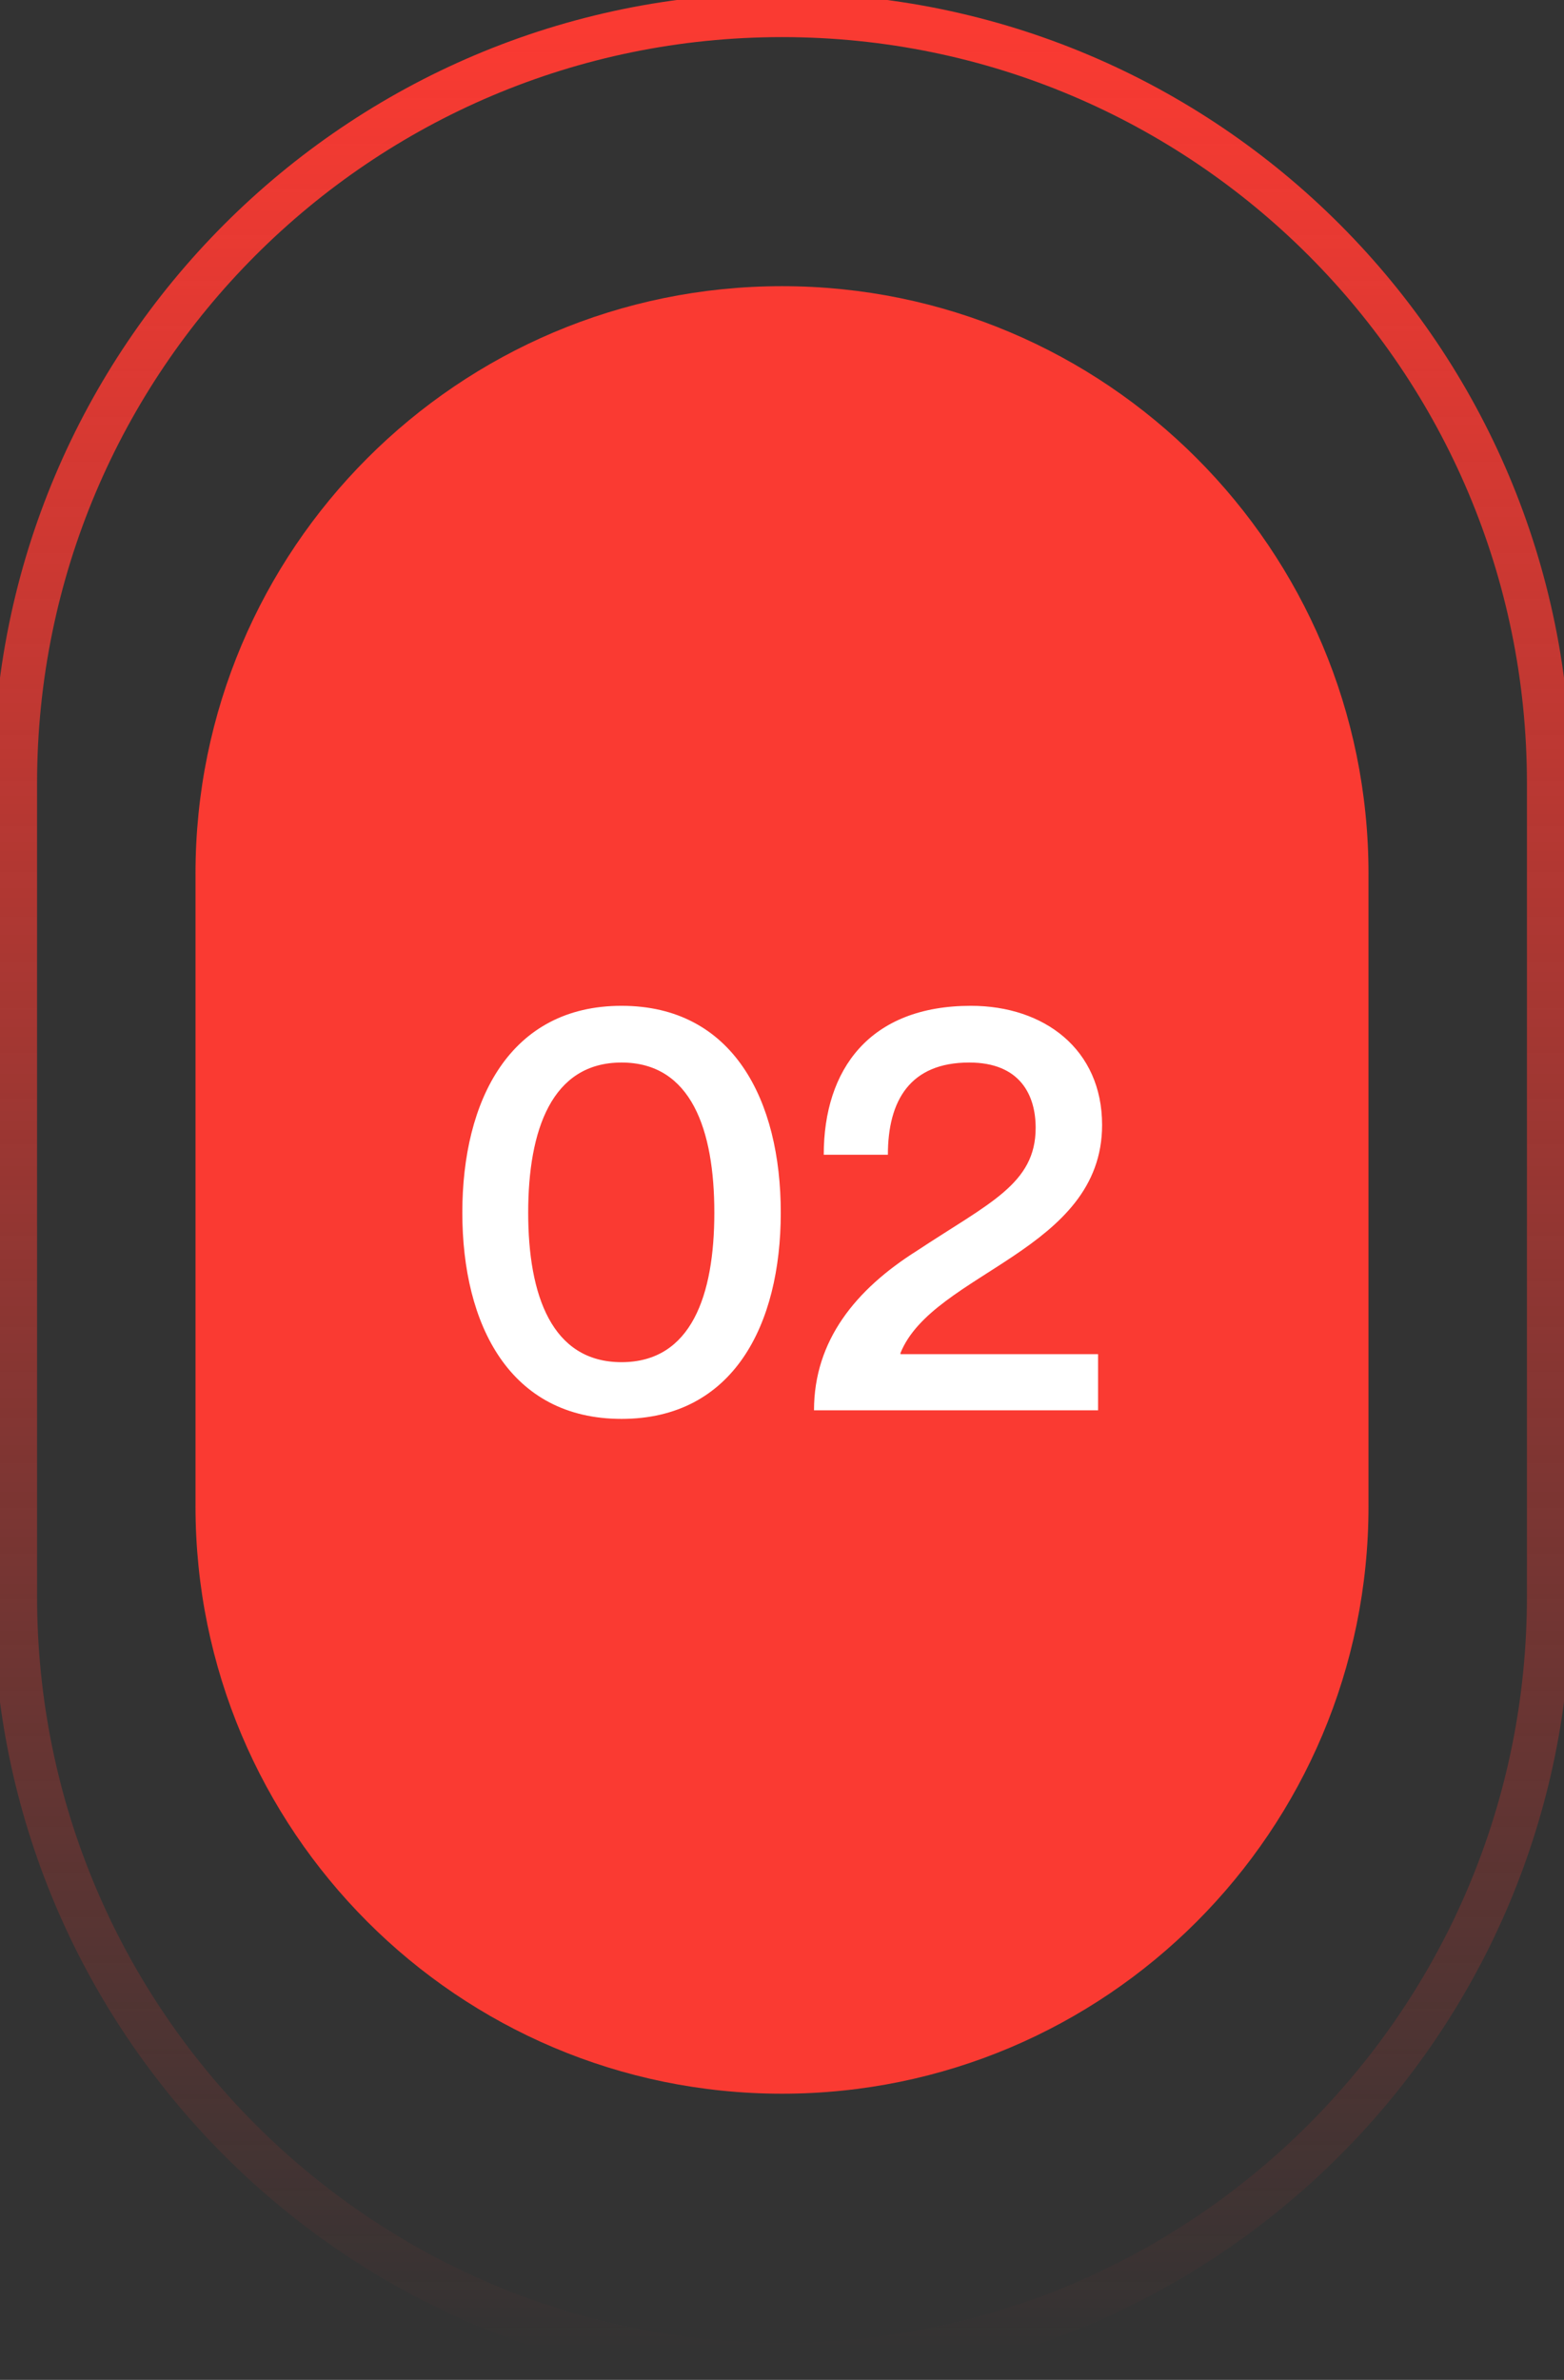 <svg xmlns="http://www.w3.org/2000/svg" width="71" height="108" viewBox="0 0 71 108" fill="none"><rect x="0" y="0" width="71" height="108" fill="#333333" stroke="none"/><g clip-path="url(#clip0_62_76)"><path d="M70.317 35.544C70.317 16.291 54.729 0.684 35.5 0.684C16.271 0.684 0.683 16.291 0.683 35.544V72.456C0.683 91.709 16.271 107.316 35.5 107.316C54.729 107.316 70.317 91.709 70.317 72.456V35.544Z" stroke="url(#paint0_linear_62_76)" stroke-width="2"></path><path d="M62.125 39.645C62.125 24.923 50.205 12.987 35.5 12.987C20.795 12.987 8.875 24.923 8.875 39.645V68.354C8.875 83.077 20.795 95.013 35.5 95.013C50.205 95.013 62.125 83.077 62.125 68.354V39.645Z" fill="#FA3A32"></path><path d="M28.216 64.39C23.146 64.39 20.988 60.126 20.988 55.03C20.988 49.934 23.146 45.644 28.216 45.644C33.286 45.644 35.444 49.934 35.444 55.03C35.444 60.126 33.286 64.39 28.216 64.39ZM28.216 61.816C31.388 61.816 32.428 58.774 32.428 55.03C32.428 51.286 31.388 48.218 28.216 48.218C25.044 48.218 23.978 51.286 23.978 55.03C23.978 58.774 25.044 61.816 28.216 61.816ZM40.307 52.404H37.395C37.395 48.53 39.475 45.644 44.077 45.644C47.405 45.644 50.031 47.62 50.031 51.052C50.031 56.772 42.361 57.734 40.879 61.4V61.452H49.849V64H36.953C36.953 60.828 38.851 58.514 41.607 56.772C44.909 54.588 47.015 53.73 47.015 51.182C47.015 49.7 46.313 48.218 43.999 48.218C41.321 48.218 40.307 49.934 40.307 52.404Z" fill="white"></path></g><defs><linearGradient id="paint0_linear_62_76" x1="35.5" y1="1.367" x2="35.5" y2="106.633" gradientUnits="userSpaceOnUse"><stop stop-color="#FA3A32"></stop><stop offset="1" stop-color="#FA3A32" stop-opacity="0"></stop></linearGradient><clipPath id="clip0_62_76"><rect width="71" height="108" fill="white"></rect></clipPath></defs></svg>